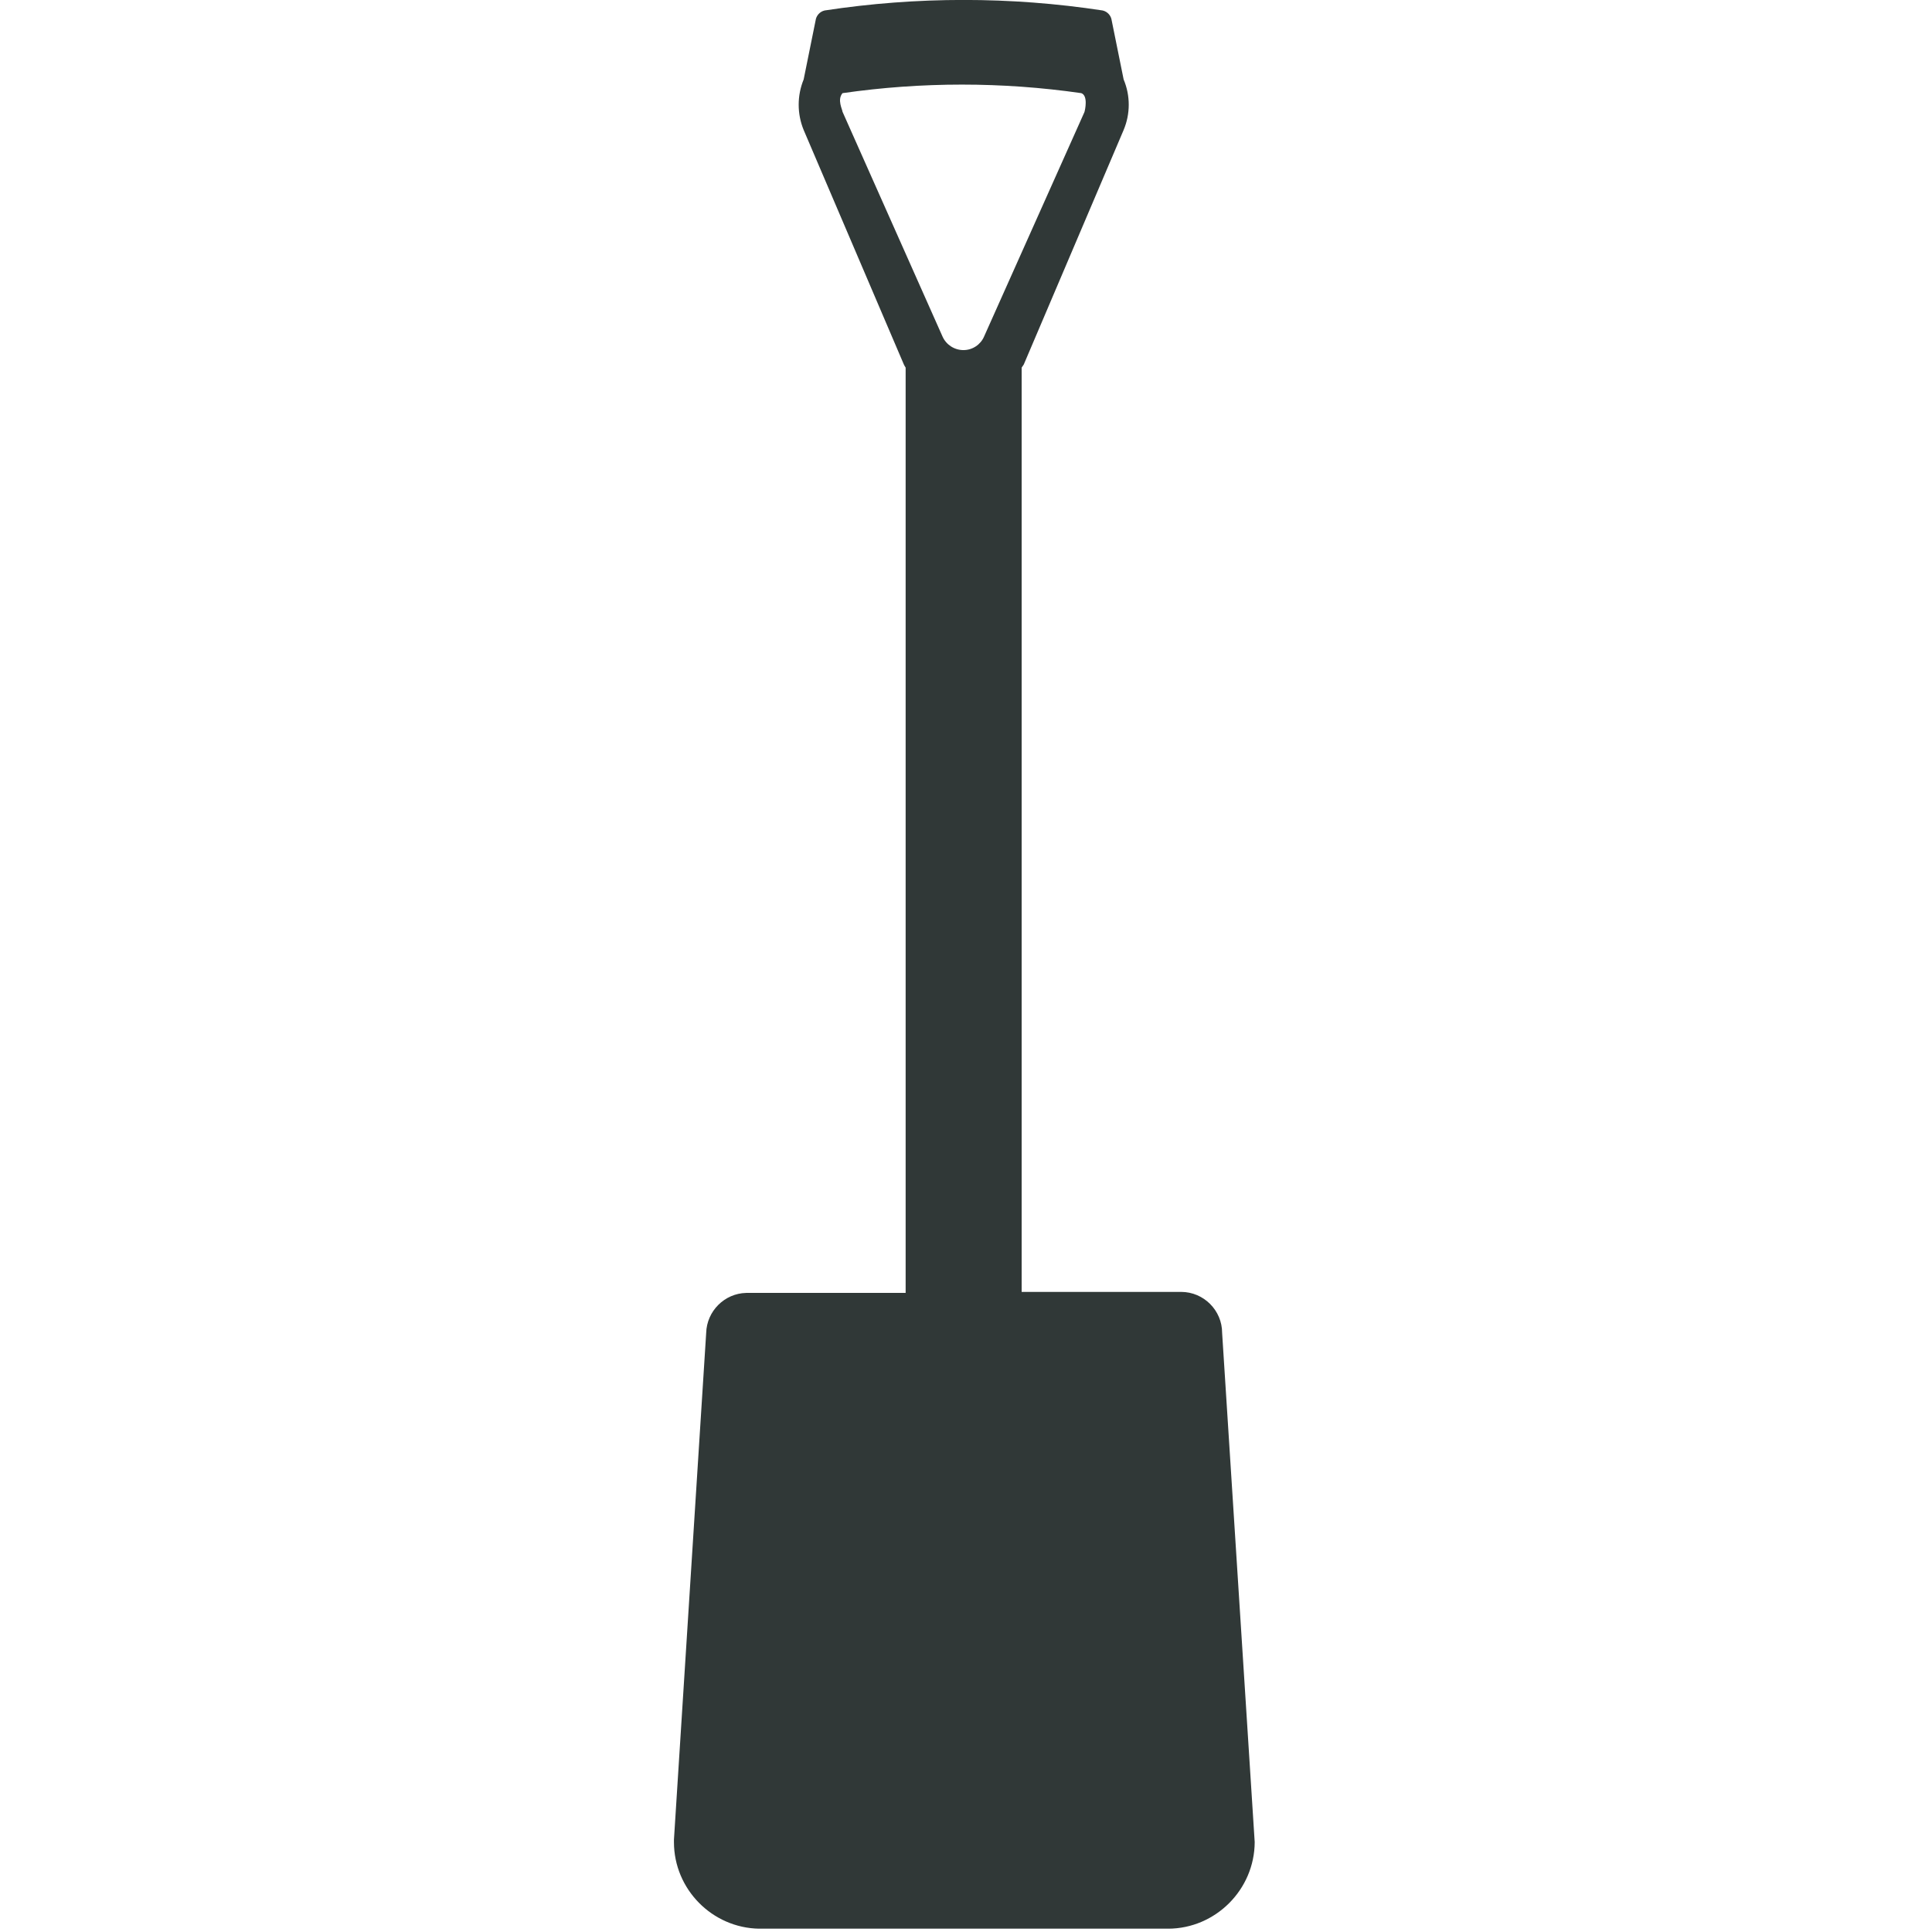 <svg xmlns="http://www.w3.org/2000/svg" xmlns:xlink="http://www.w3.org/1999/xlink" xmlns:serif="http://www.serif.com/" width="100%" height="100%" viewBox="0 0 345 345" xml:space="preserve" style="fill-rule:evenodd;clip-rule:evenodd;stroke-linejoin:round;stroke-miterlimit:2;"><rect id="hygitex-icon06-small" x="0" y="0" width="344.4" height="344.4" style="fill:none;"></rect><clipPath id="_clip1"><rect x="0" y="0" width="344.4" height="344.4"></rect></clipPath><g clip-path="url(#_clip1)"><rect x="0" y="-0" width="344.4" height="344.4" style="fill:none;"></rect><path d="M218.236,238.017l5.817,90.932c-0.031,8.475 -6.987,15.431 -15.447,15.461l-73.04,0c-8.399,-0.136 -15.219,-7.062 -15.219,-15.461l0,-0.441l5.757,-90.491c0.106,-3.889 3.265,-7.048 7.138,-7.139l28.478,0l0,-165.233c-0.121,-0.182 -0.228,-0.365 -0.319,-0.562l-17.892,-41.874c-1.184,-2.886 -1.184,-6.136 0,-9.022l2.127,-10.511c0.106,-0.88 0.759,-1.609 1.625,-1.807c16.449,-2.506 33.186,-2.506 49.635,0c0.866,0.198 1.519,0.927 1.625,1.807l2.127,10.511c1.215,2.886 1.215,6.136 -0,9.022l-17.831,41.874l-0.38,0.562l-0,165.051l28.478,-0c4.025,-0 7.321,3.295 7.321,7.321Zm-67.786,-218.058l17.847,40.112c0.653,1.488 2.126,2.445 3.751,2.445c1.61,0 3.068,-0.972 3.691,-2.445l17.907,-40.052c0.121,-0.38 0.683,-2.946 -0.562,-3.387c-14.14,-2.035 -28.493,-2.035 -42.634,-0c-1.002,1.185 0,2.947 0,3.327Z" style="fill:#303837;"></path></g></svg>